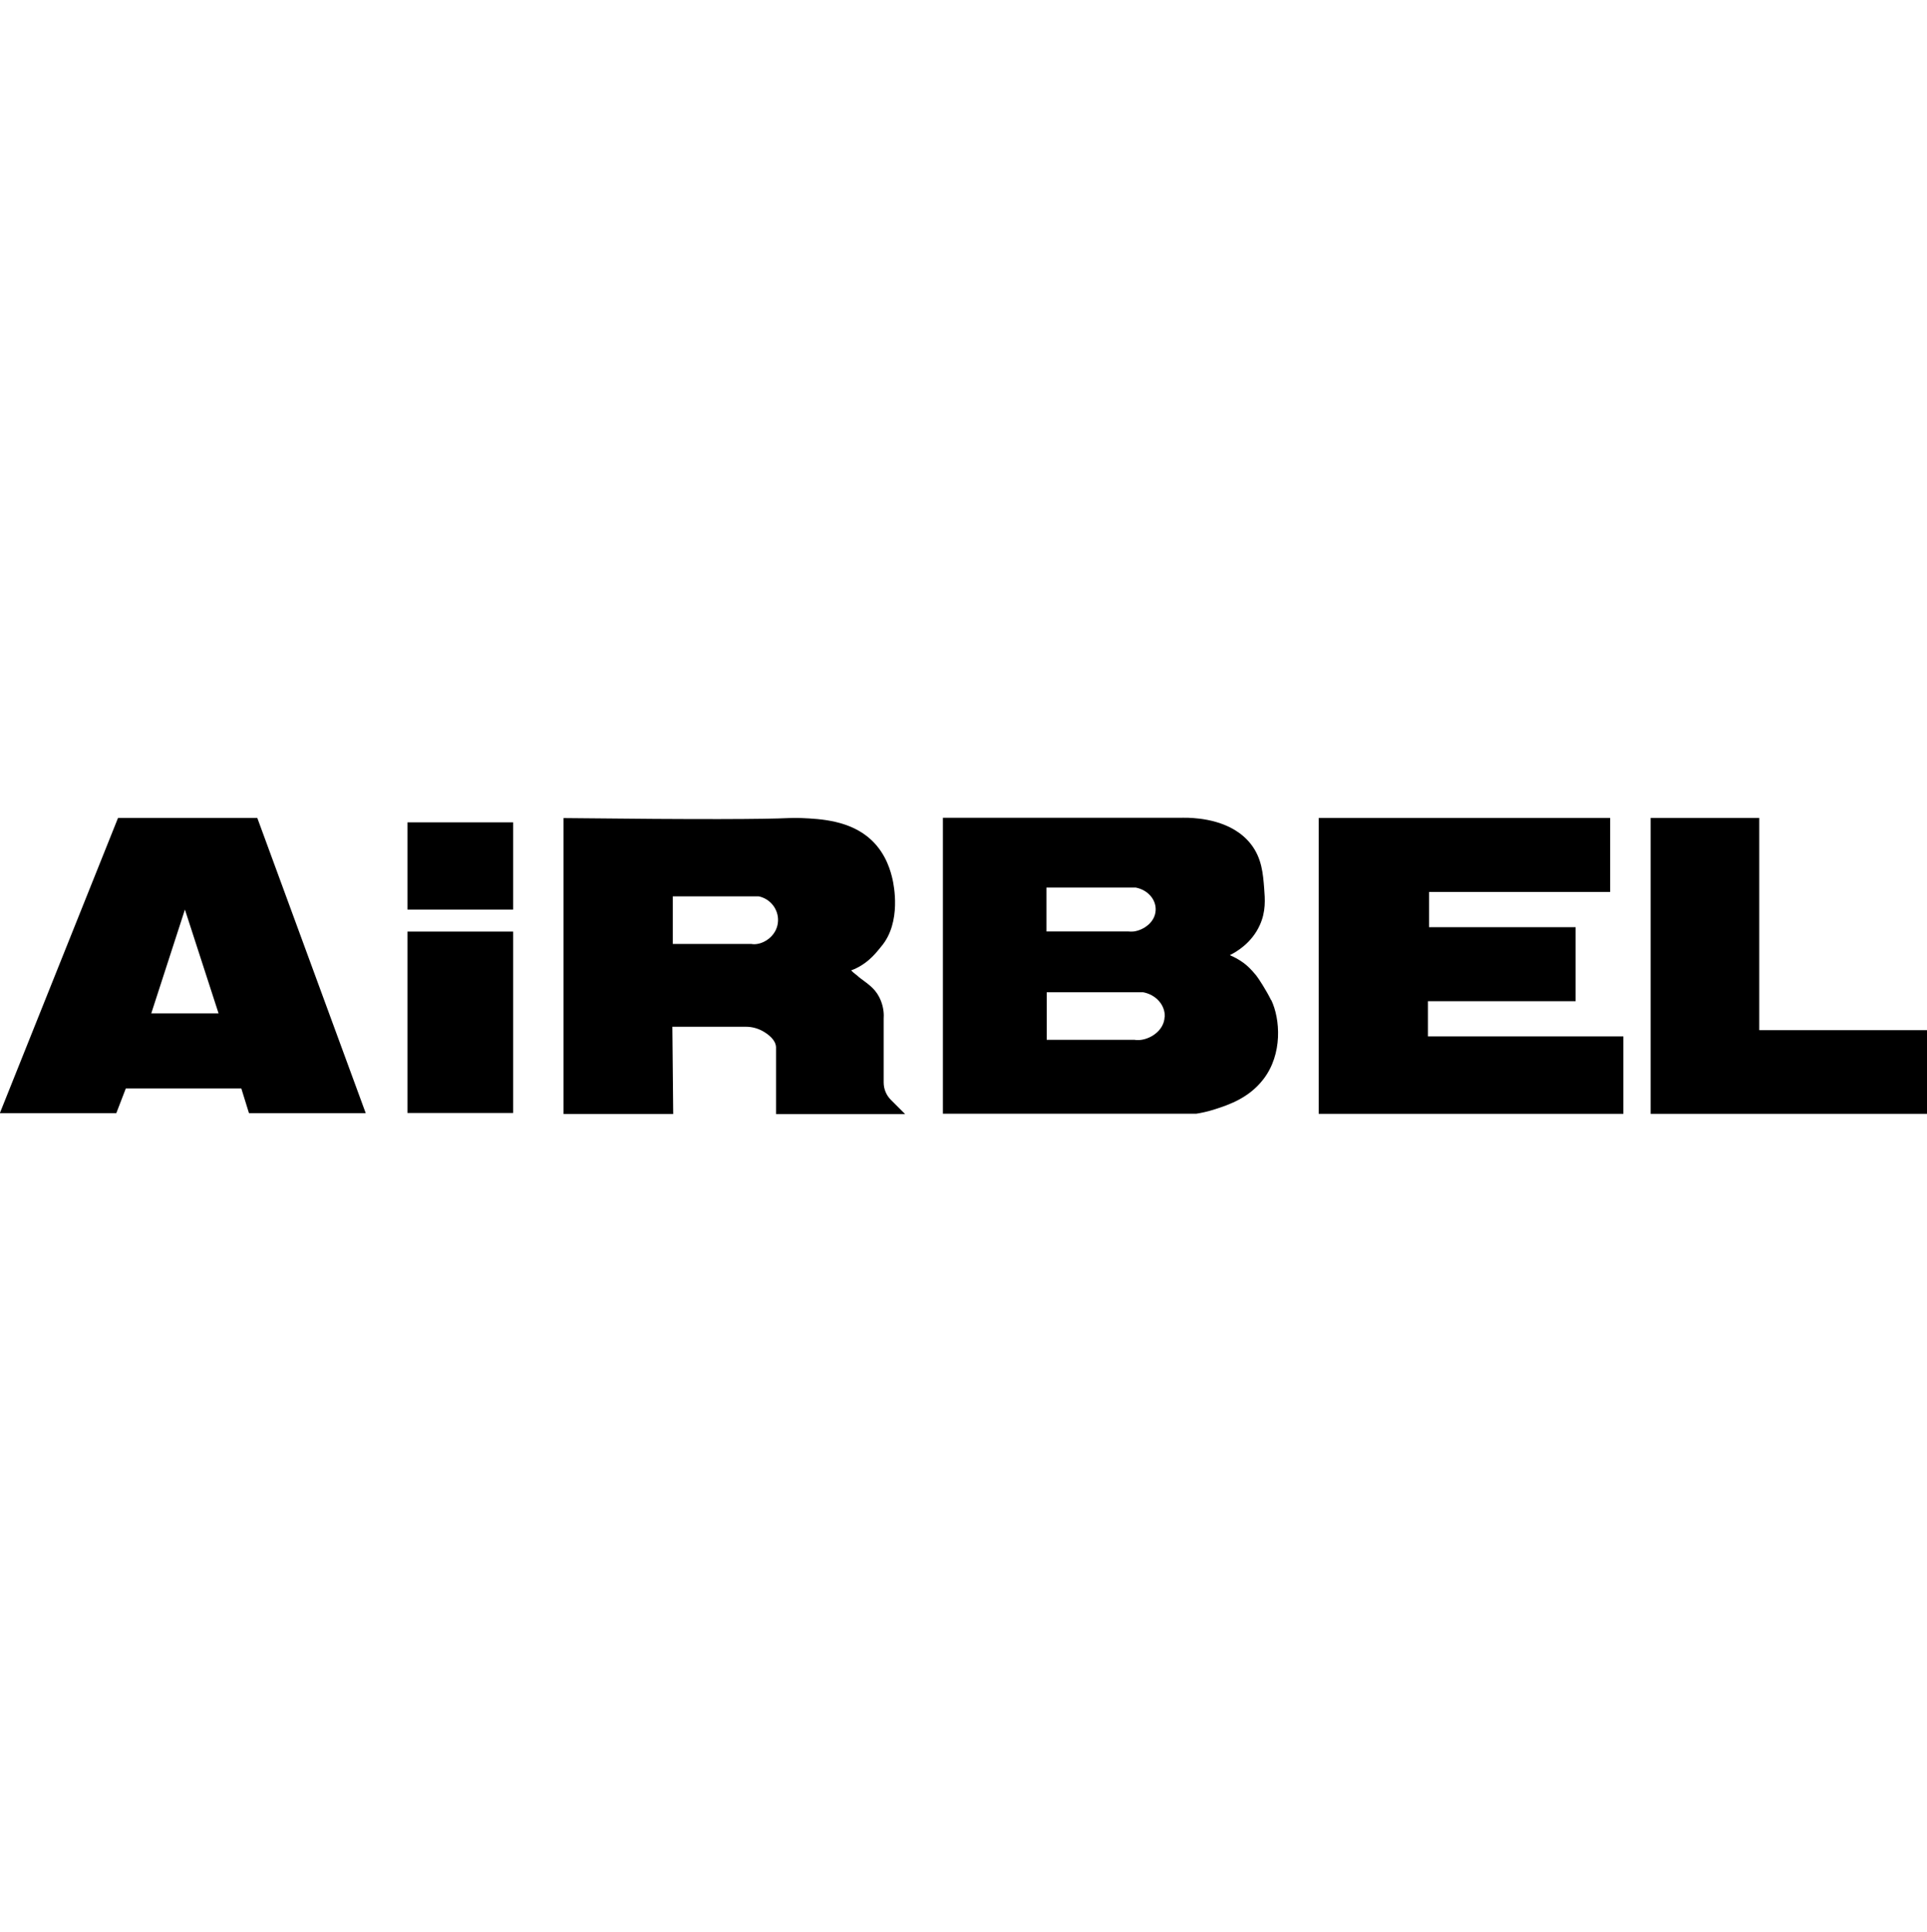 <?xml version="1.0" encoding="UTF-8"?>
<svg id="Calque_1" data-name="Calque 1" xmlns="http://www.w3.org/2000/svg" viewBox="0 0 135.68 136">
  <path d="m18.12,57.58h-9.81L-.01,78.36h8.2l.67-1.74h8.13l.54,1.74h8.22s-7.63-20.77-7.63-20.77Zm-7.47,13.76l2.37-7.31,2.37,7.31h-4.75Z"/>
  <rect x="28.69" y="57.89" width="7.44" height="6.14"/>
  <rect x="28.69" y="65.58" width="7.44" height="12.77"/>
  <path d="m54.64,78.43h9.09l-1-1c-.33-.33-.51-.77-.51-1.23v-4.49c.02-.27.01-.73-.19-1.24-.06-.15-.18-.44-.43-.74-.42-.49-.97-.78-1.24-1.05,0,0-.24-.18-.34-.28l-.09-.09c.05-.02.13-.05.23-.09,1.07-.47,1.64-1.3,1.88-1.58,1.47-1.72.87-4.42.81-4.71-.12-.52-.42-1.78-1.49-2.79-1.49-1.4-3.61-1.49-4.9-1.55-.49-.02-.84,0-.92,0-1.68.08-6.03.11-15.86,0v20.83h7.72l-.06-6.14h5.19c.41,0,.82.11,1.18.31.43.25.9.62.93,1.12,0,.04,0,.08,0,.12v4.61Zm-1.32-11.98c-.17.03-.31.02-.42,0h-5.53v-3.35h6.05c.82.17,1.4.91,1.36,1.74-.04.92-.82,1.51-1.46,1.61Z"/>
  <path d="m89.5,70.41c-.33-.68-.89-1.54-1.05-1.74-.34-.41-.58-.65-.87-.87-.38-.28-.73-.45-.99-.56.43-.21,1.53-.83,2.11-2.11.44-.96.37-1.83.31-2.6-.08-1.01-.16-2.11-.93-3.1-1.33-1.71-3.71-1.83-4.4-1.86-.28-.01-.52,0-.68,0h-16.61v20.83h17.85c.32-.05.77-.14,1.3-.31,1-.32,2.4-.8,3.41-2.11,1.38-1.78,1.19-4.26.56-5.58Zm-15.81-7.93h6.27c.85.16,1.45.84,1.41,1.6-.04.85-.85,1.39-1.52,1.49-.17.02-.33.01-.44,0h-5.73v-3.08Zm8.31,9.11c-.04.92-.92,1.51-1.64,1.61-.19.03-.35.02-.47,0h-6.19v-3.35h6.78c.92.17,1.57.91,1.53,1.74Z"/>
  <polygon points="92.85 78.41 92.85 57.58 113.37 57.58 113.37 62.79 100.62 62.79 100.62 65.27 110.94 65.27 110.94 70.48 100.54 70.48 100.54 72.96 114.3 72.96 114.3 78.41 92.85 78.41"/>
  <polygon points="135.69 78.41 116.22 78.41 116.22 57.58 123.87 57.58 123.87 72.52 135.69 72.52 135.69 78.41"/>
</svg>